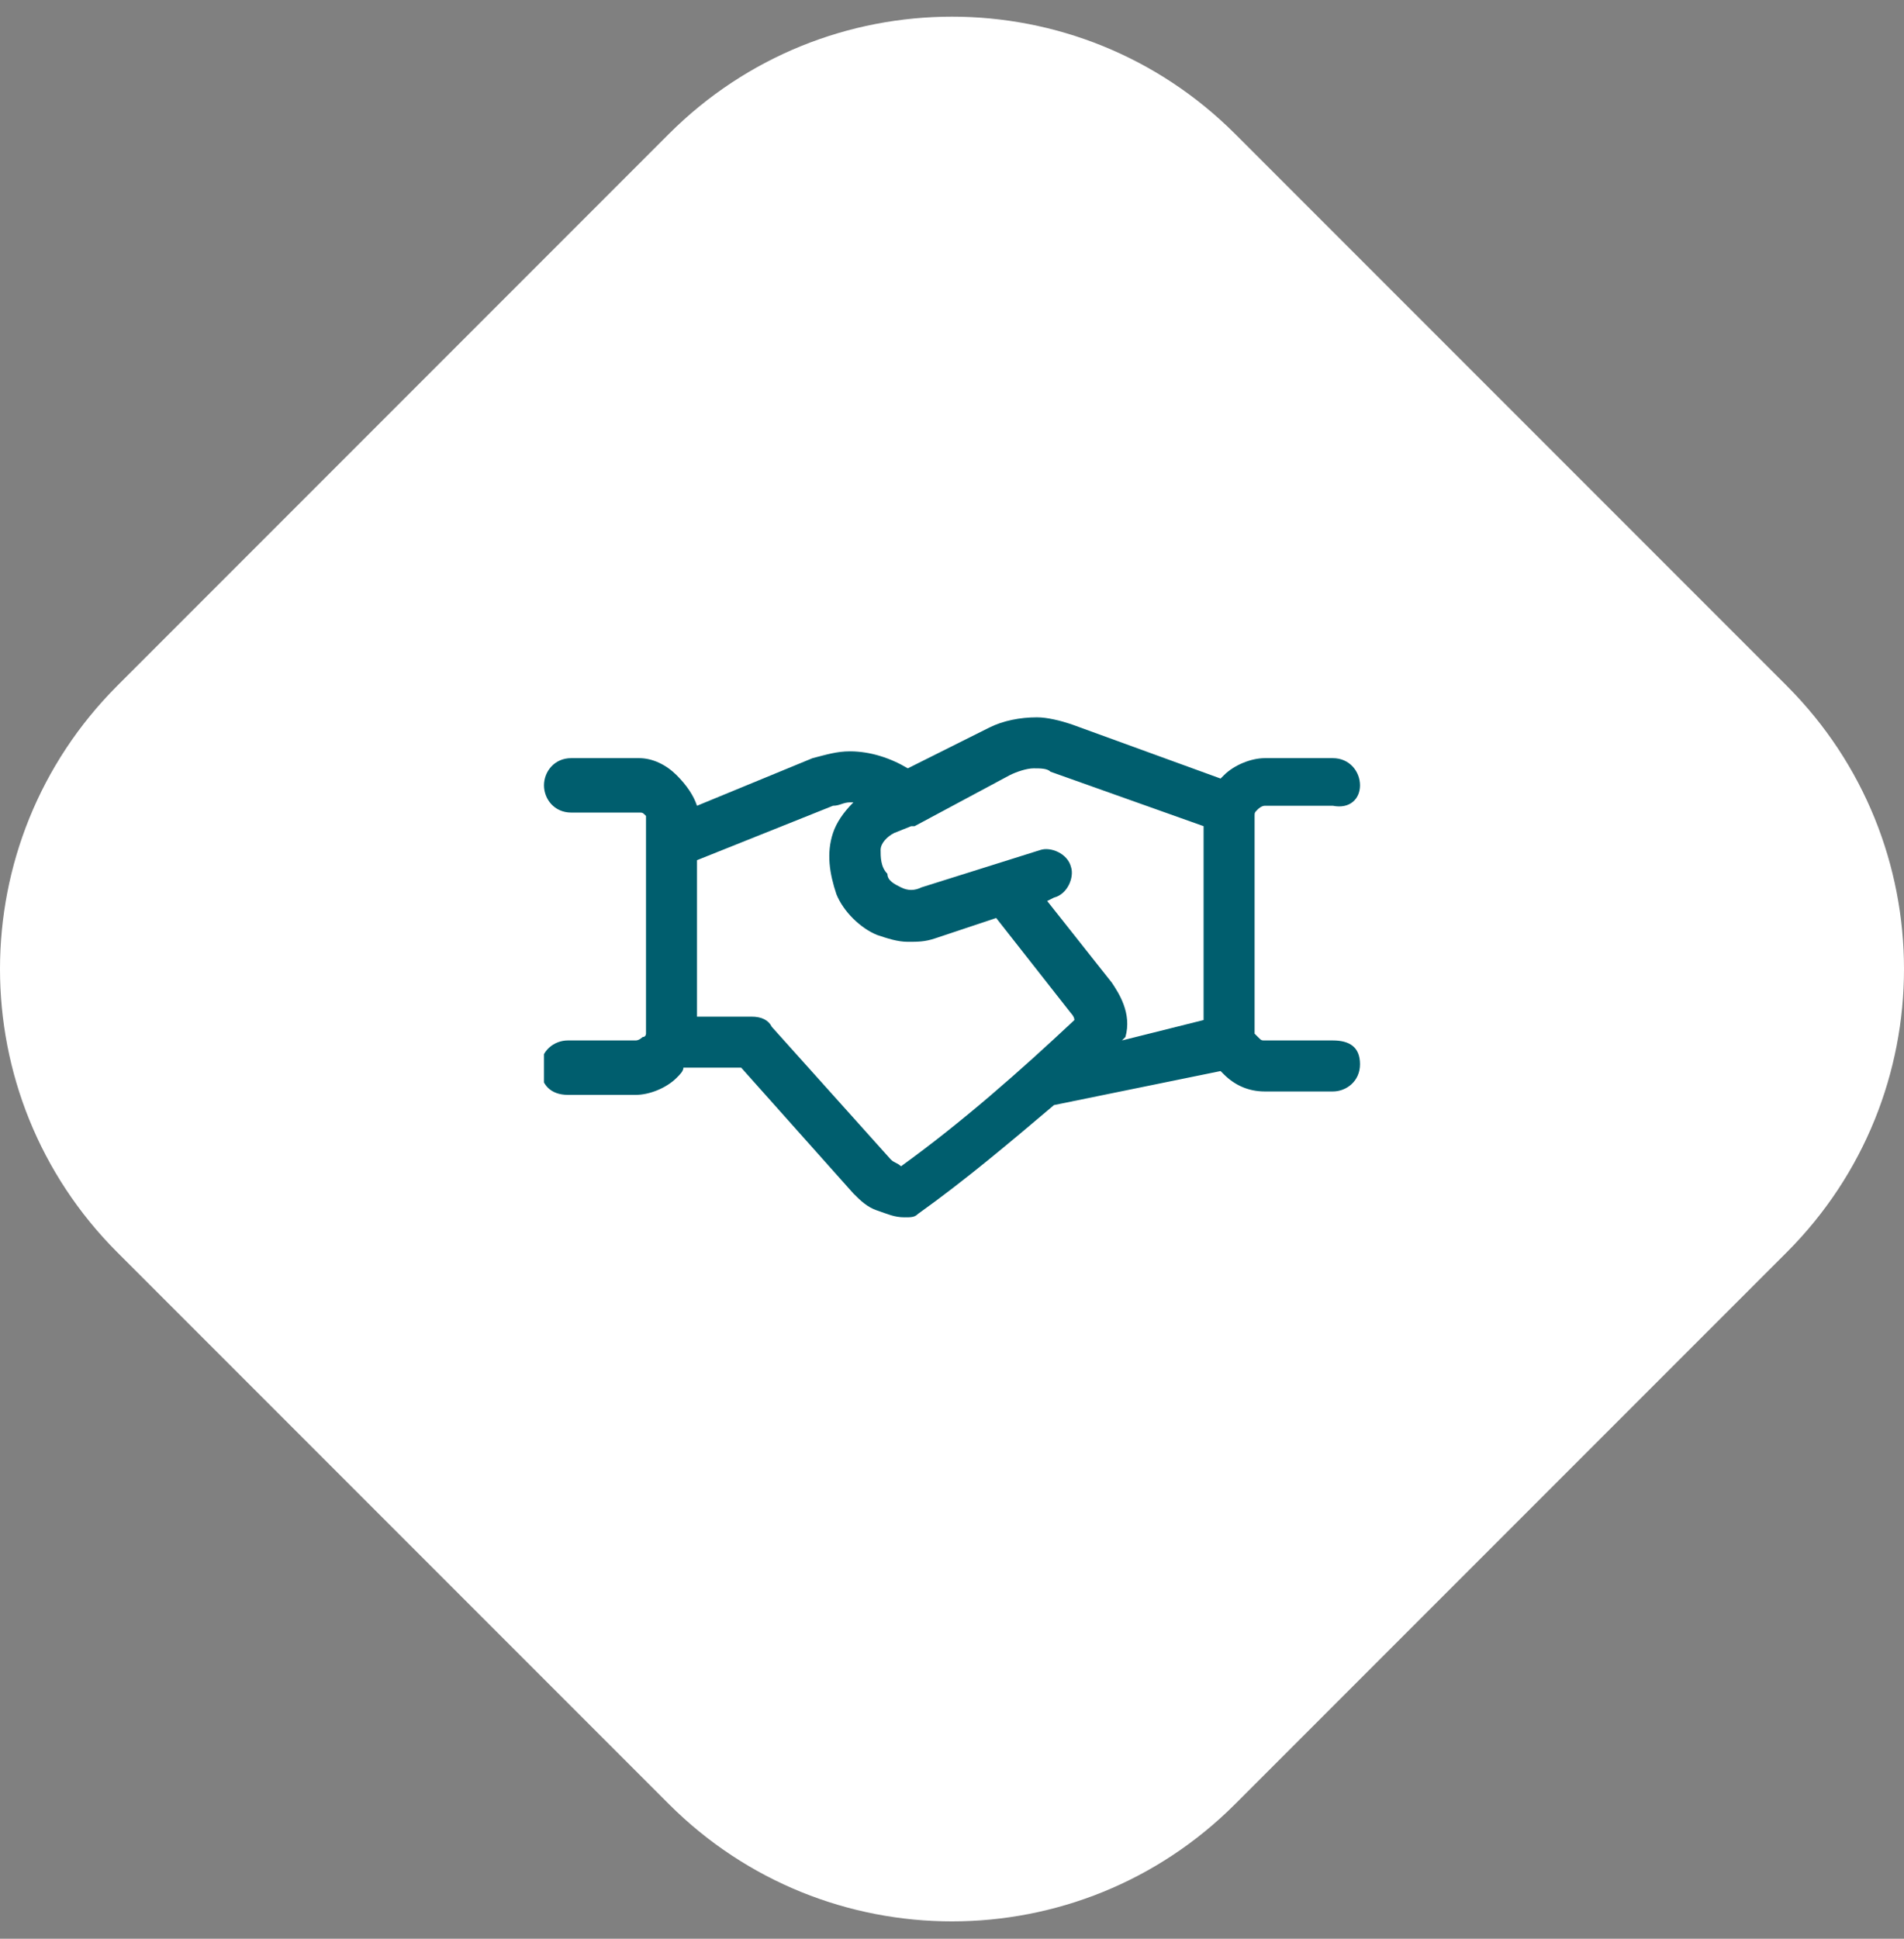 <svg width="56" height="57" viewBox="0 0 56 57" fill="none" xmlns="http://www.w3.org/2000/svg">
<rect x="0" y="0" width="56" height="57" fill="#808080" stroke="none"/>
<path d="M3.45 36.82C-1.15 32.219 -1.15 24.761 3.45 20.161L19.671 3.94C24.271 -0.66 31.729 -0.66 36.329 3.94L52.55 20.161C57.15 24.761 57.15 32.219 52.55 36.82L36.329 53.04C31.729 57.64 24.271 57.64 19.671 53.04L3.45 36.82Z" fill="white"/>
<g clip-path="url(#clip0_887_14112)">
<path d="M39.2 30.59H37.2C37.1 30.59 37.1 30.59 37 30.49L36.9 30.39V23.99C36.9 23.89 36.9 23.89 37 23.79C37 23.79 37.1 23.69 37.2 23.69H39.2C39.7 23.79 40 23.49 40 23.09C40 22.69 39.7 22.29 39.2 22.29H37.2C36.8 22.29 36.3 22.49 36 22.79L35.9 22.89L31.5 21.29C31.2 21.19 30.8 21.09 30.5 21.09C30 21.09 29.5 21.19 29.1 21.39L26.7 22.59C26.2 22.29 25.6 22.09 25 22.09C24.6 22.09 24.3 22.19 23.9 22.29L20.5 23.69C20.4 23.39 20.2 23.09 19.9 22.79C19.6 22.49 19.2 22.29 18.8 22.29H16.8C16.3 22.29 16 22.69 16 23.09C16 23.49 16.3 23.89 16.8 23.89H18.8C18.9 23.89 18.9 23.89 19 23.99V24.79V30.39C19 30.39 19 30.49 18.9 30.49C18.9 30.49 18.8 30.59 18.7 30.59H16.7C16.3 30.59 15.9 30.89 15.9 31.39C15.9 31.89 16.2 32.19 16.7 32.19H18.7C19.1 32.19 19.6 31.99 19.9 31.69C20 31.59 20.1 31.49 20.1 31.39H21.8L25.1 35.09C25.3 35.29 25.5 35.49 25.8 35.59C26.1 35.69 26.3 35.79 26.6 35.79C26.8 35.79 26.9 35.79 27 35.69C28.4 34.69 29.7 33.59 31 32.49L35.9 31.49L36 31.59C36.3 31.89 36.7 32.09 37.2 32.09H39.2C39.6 32.09 40 31.79 40 31.29C40 30.79 39.7 30.59 39.2 30.59ZM29.7 22.79C29.9 22.69 30.2 22.59 30.4 22.59C30.6 22.59 30.8 22.59 30.9 22.69L35.4 24.29V29.99L33 30.59L33.1 30.49C33.3 29.79 32.9 29.19 32.7 28.89L30.8 26.49L31 26.39C31.4 26.29 31.6 25.79 31.5 25.49C31.4 25.09 30.9 24.89 30.6 24.99L27.1 26.09C26.9 26.19 26.7 26.19 26.5 26.09C26.3 25.99 26.1 25.89 26.1 25.69C25.9 25.49 25.9 25.19 25.9 24.99C25.9 24.79 26.1 24.59 26.3 24.49L26.8 24.29H26.9L29.7 22.79ZM26.5 34.29C26.4 34.29 26.4 34.29 26.5 34.29C26.4 34.19 26.3 34.19 26.2 34.09L22.7 30.19C22.6 29.99 22.4 29.89 22.1 29.89H20.5V25.29L24.5 23.69C24.7 23.69 24.8 23.59 25 23.59H25.1C24.8 23.89 24.6 24.19 24.5 24.49C24.3 25.09 24.4 25.69 24.6 26.29C24.8 26.79 25.3 27.29 25.8 27.49C26.1 27.59 26.4 27.69 26.7 27.69C27 27.69 27.2 27.69 27.5 27.59L29.3 26.99L31.5 29.79C31.5 29.79 31.6 29.89 31.6 29.99C30 31.49 28.3 32.99 26.5 34.29Z" fill="#005E6E"/>
</g>
<defs>
<clipPath id="clip0_887_14112">
<rect width="24" height="24" fill="white" transform="translate(16 16.49)"/>
</clipPath>
</defs>
</svg>
